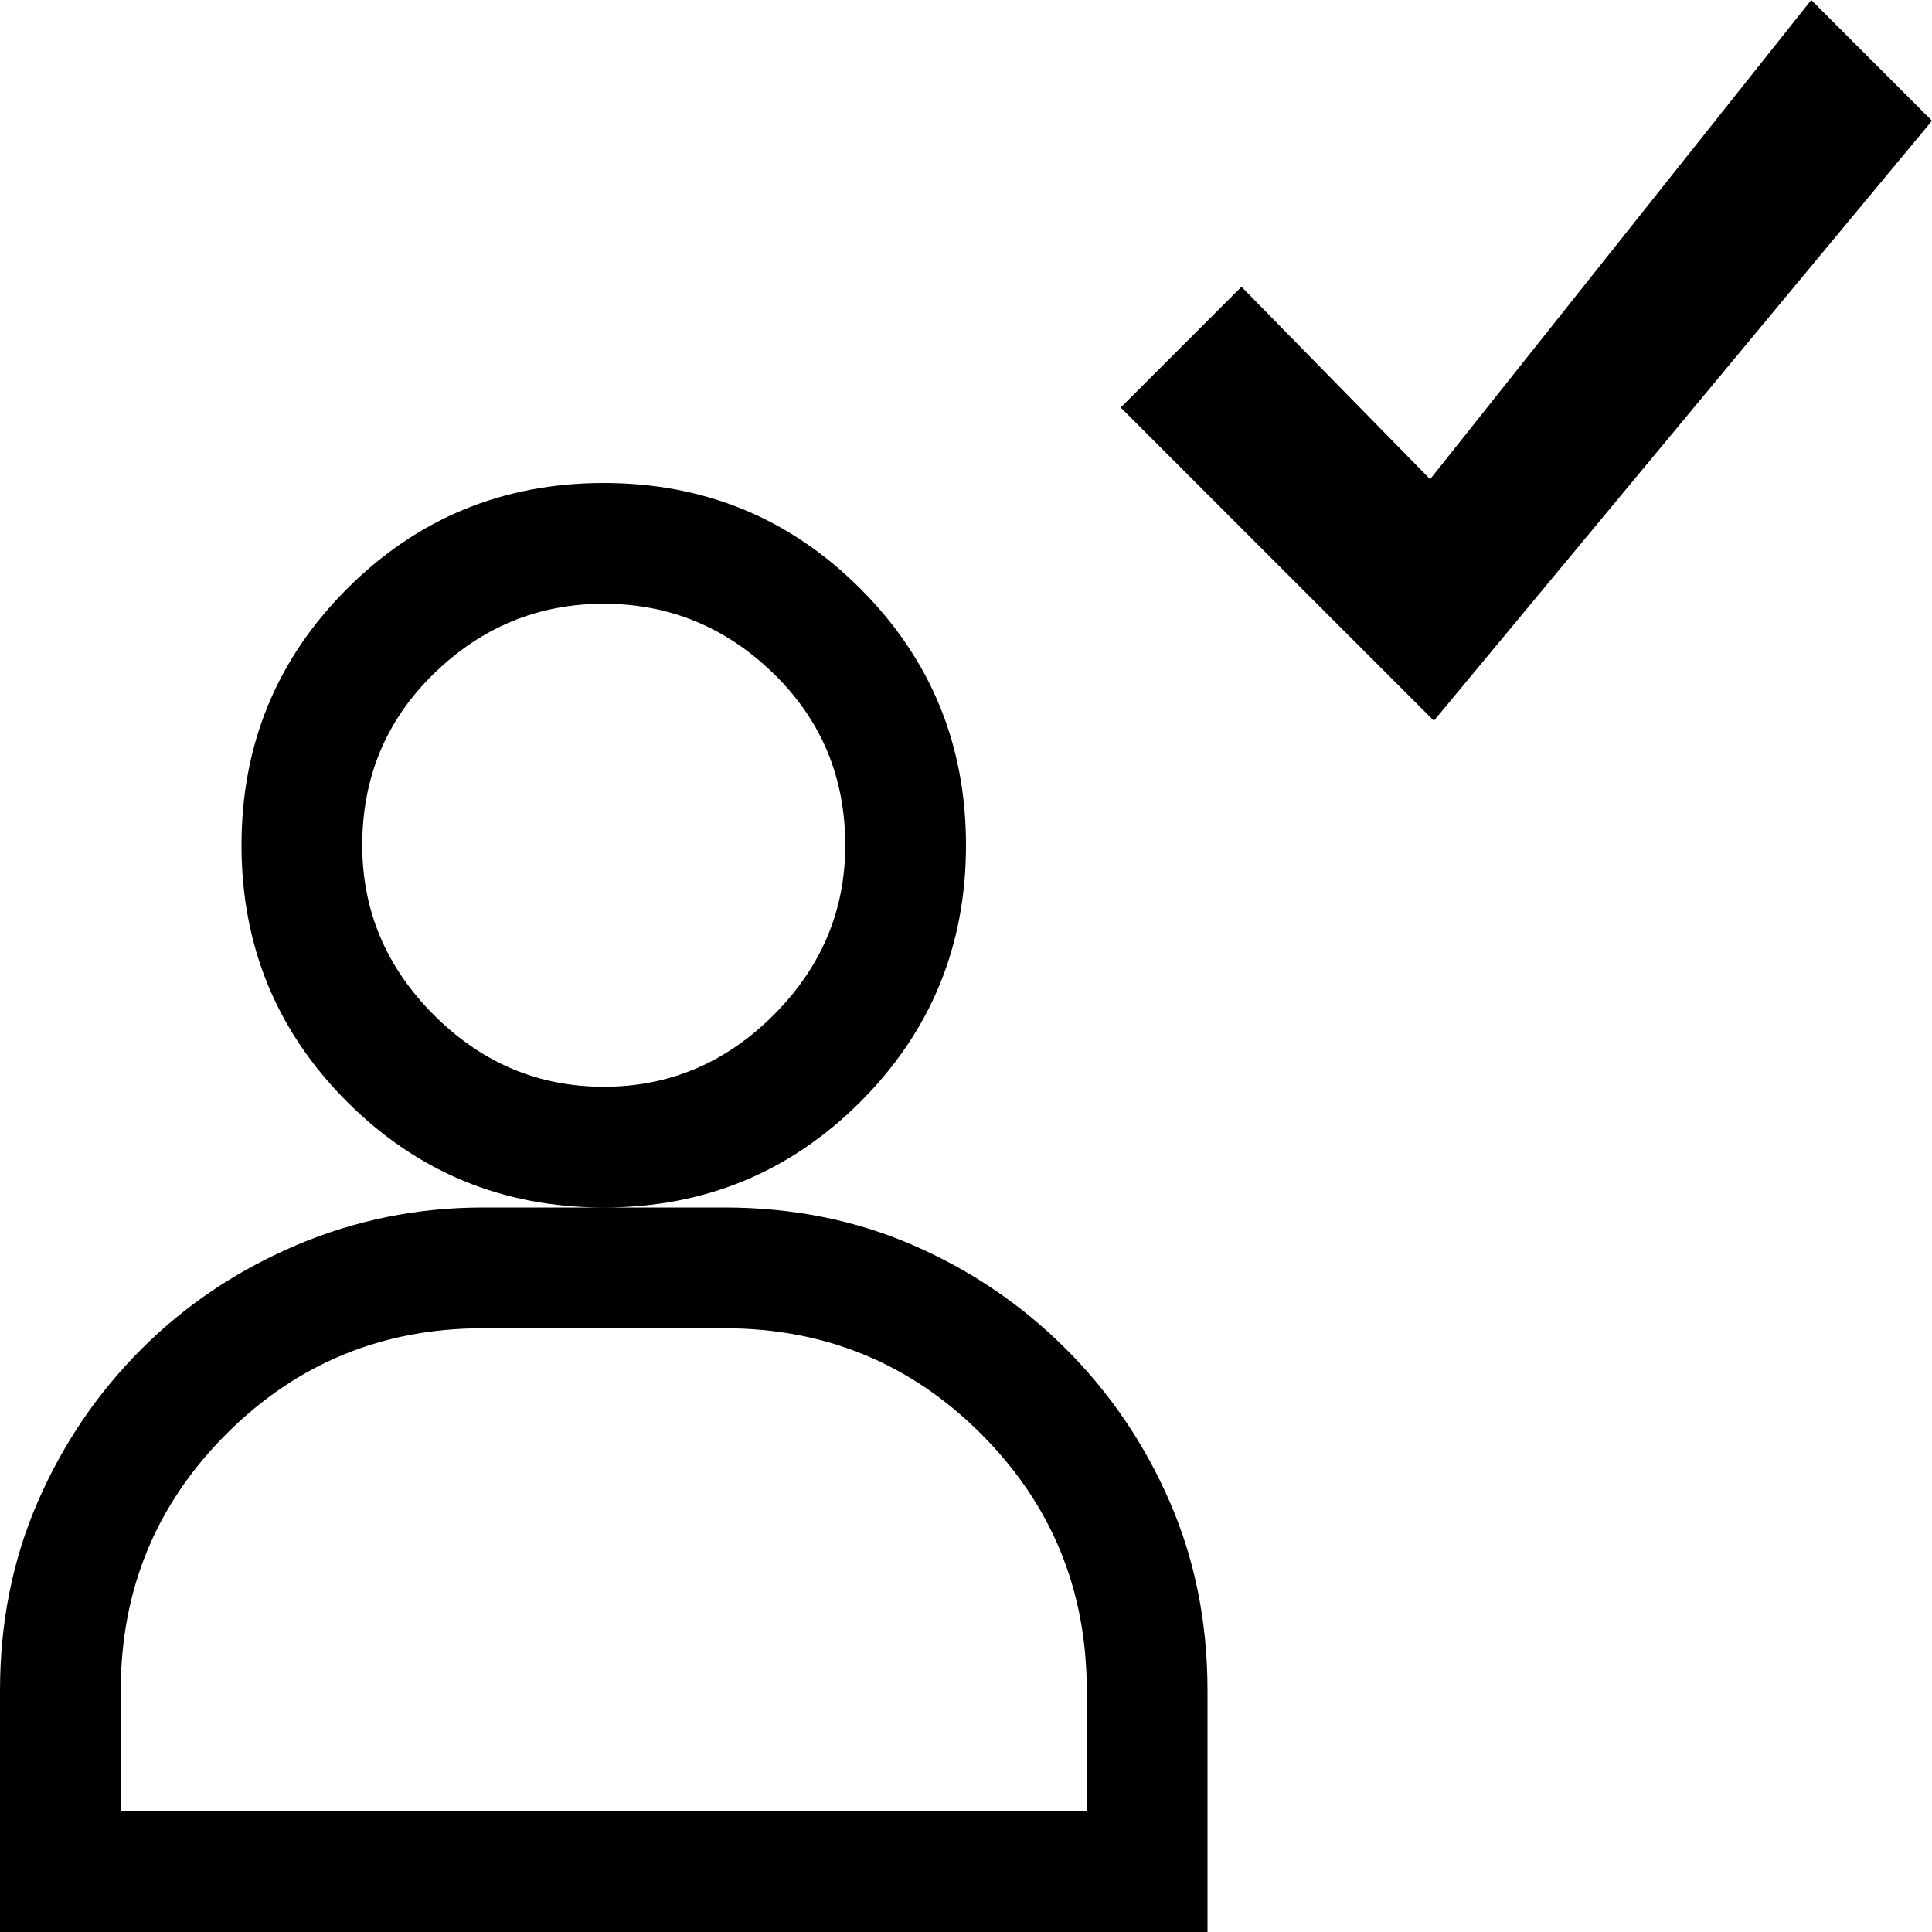 <svg xmlns="http://www.w3.org/2000/svg" viewBox="0 0 512 512">
	<path d="M320 512H0v-64q0-27 10-50t27.5-40.5 41-27.5 49.5-10h32q-40 0-68-28t-28-68 28-68 68-28 68 28 28 68-28 68-68 28h32q27 0 50 10t40.5 27.5T310 398t10 50v64zM32 448v32h256v-32q0-40-28-68t-68-28h-64q-40 0-68 28t-28 68zm128-160q26 0 45-19t19-45q0-27-19-45.5T160 160t-45 18.5T96 224q0 26 19 45t45 19zm137-180l32-32 50 51L480 0l32 32-132 159z"/>
</svg>